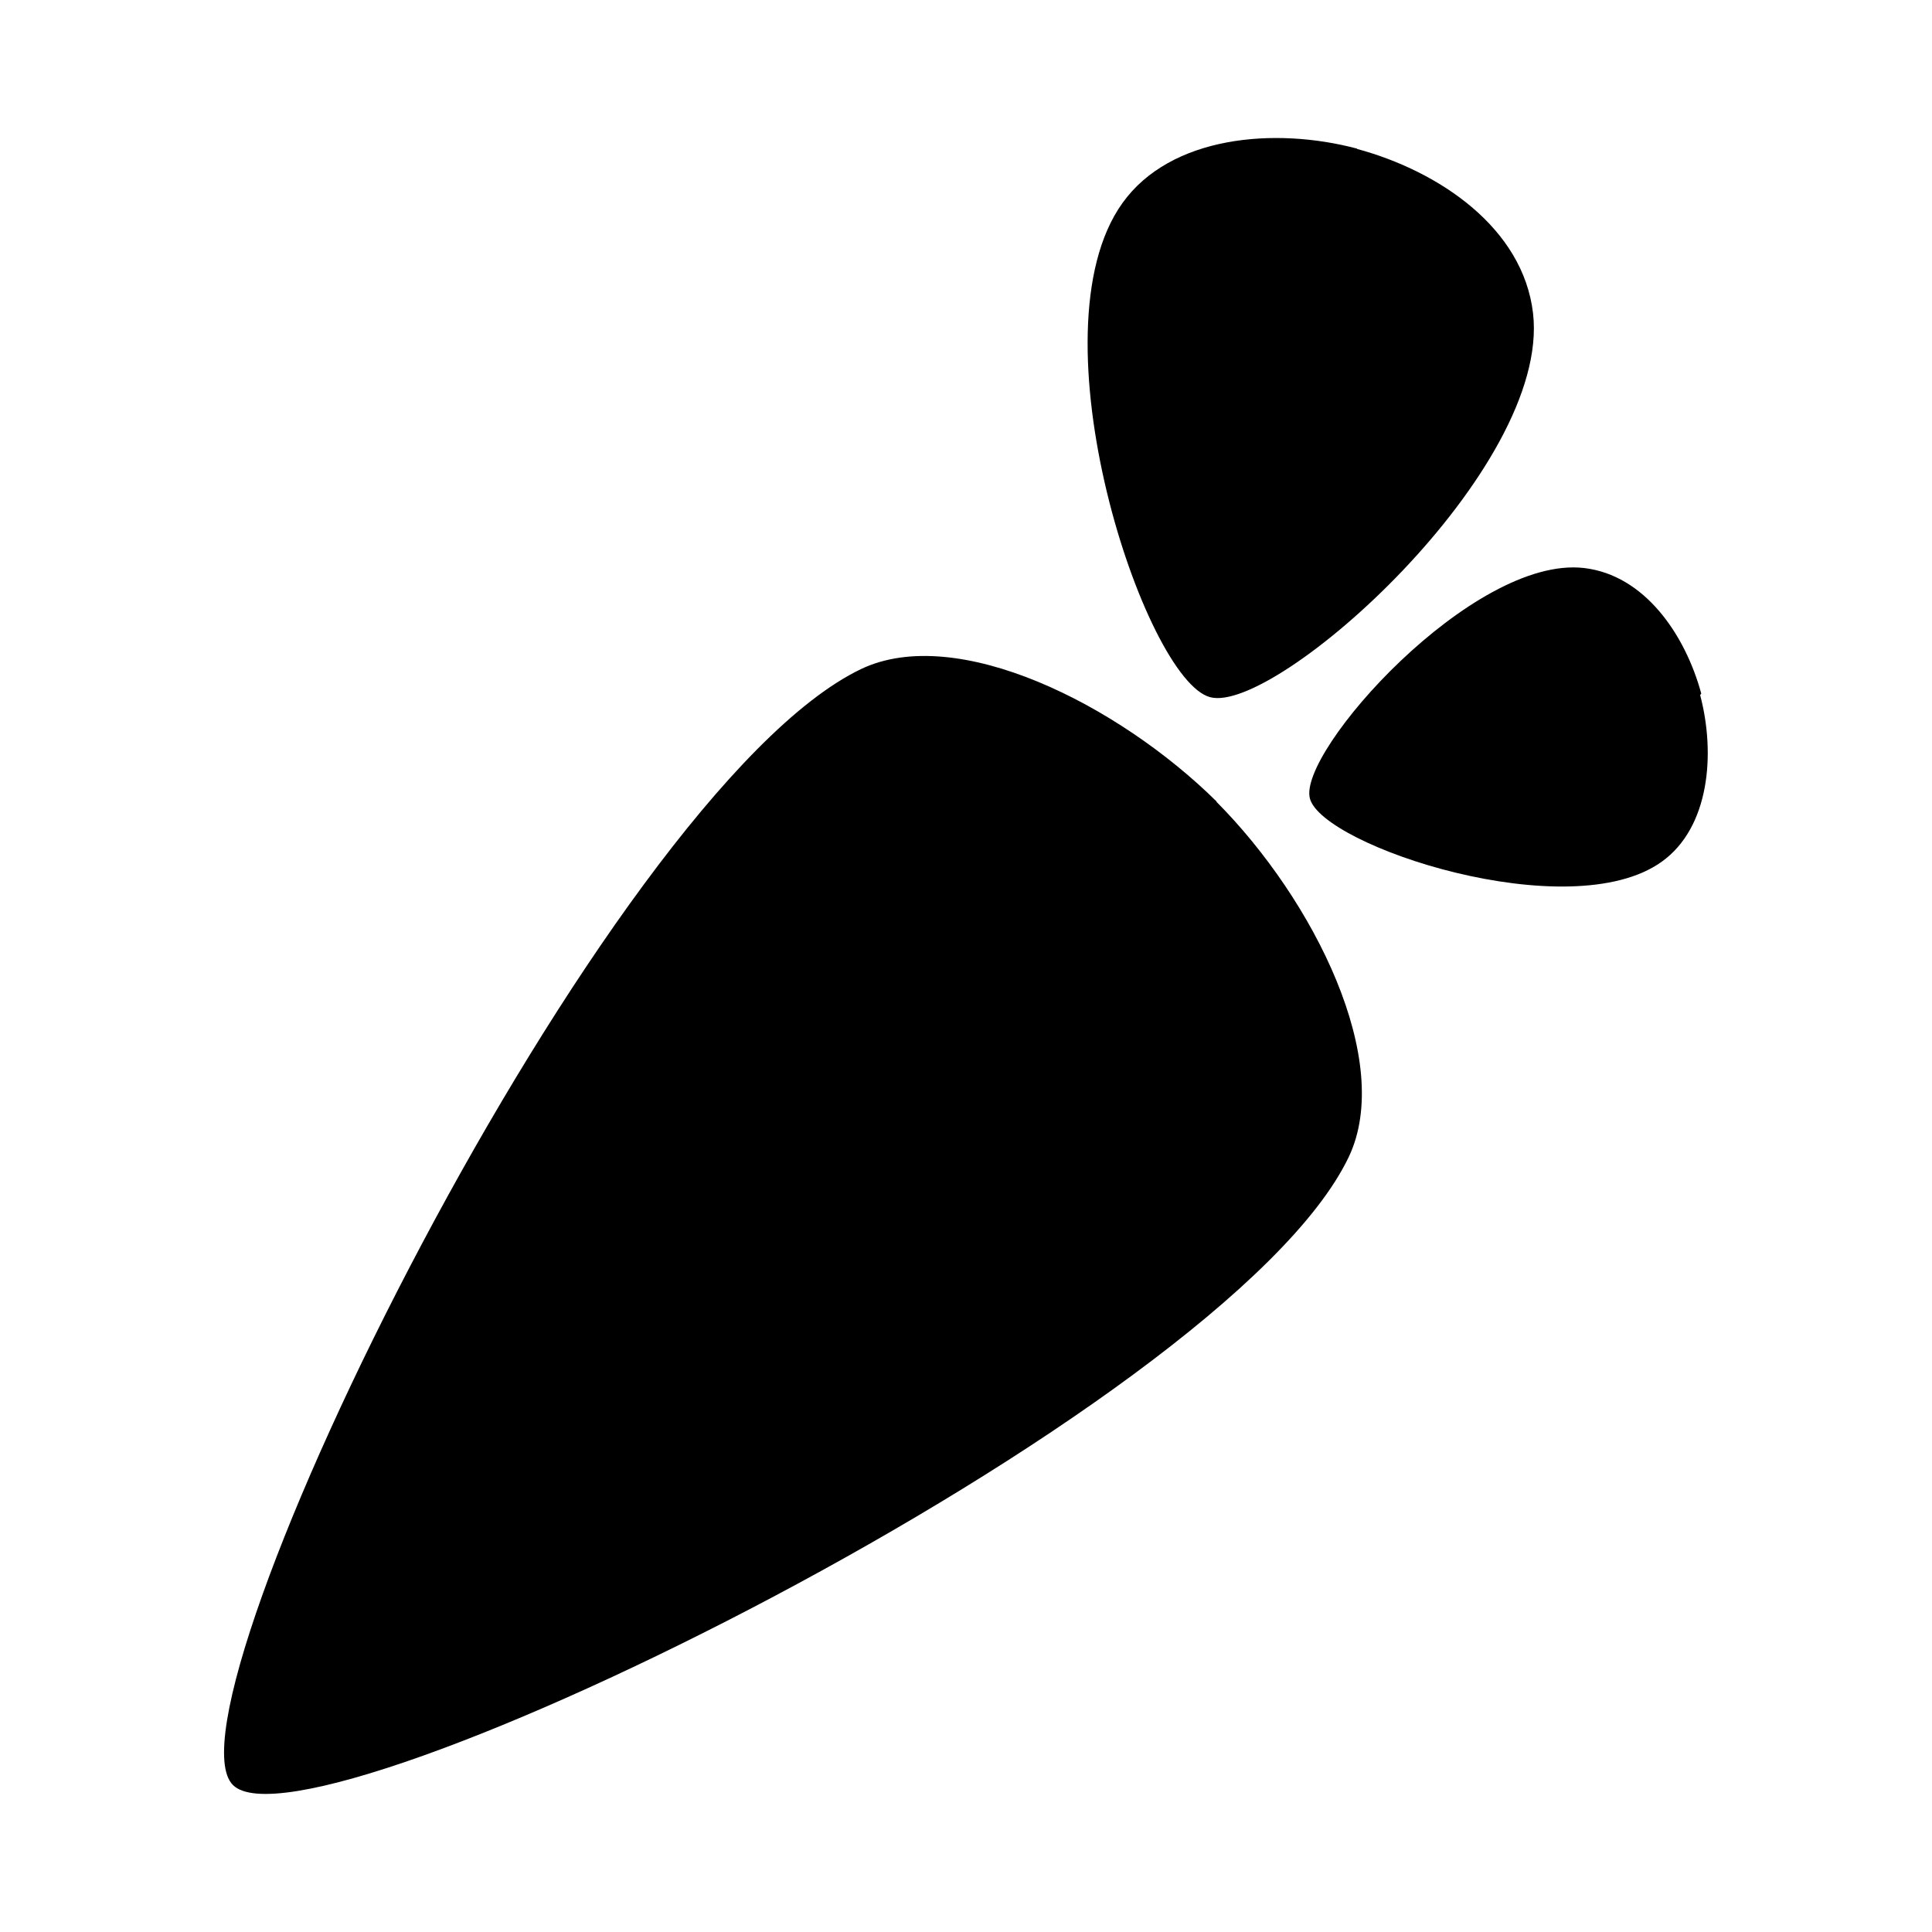 <?xml version="1.0" encoding="utf-8"?><!-- Uploaded to: SVG Repo, www.svgrepo.com, Generator: SVG Repo Mixer Tools -->
<svg fill="#000000" width="800px" height="800px" viewBox="0 0 14 14" role="img" focusable="false" aria-hidden="true" xmlns="http://www.w3.org/2000/svg"><path d="m 8.814,5.809 c 0.711,0.715 1.29,1.883 0.959,2.576 -0.889,1.858 -7.52,5.113 -8.085,4.55 -0.563,-0.562 2.696,-7.198 4.552,-8.087 0.694,-0.33 1.862,0.255 2.576,0.96 l -0.003,0.007 0,-0.006 z m 3.514,-0.783 c -0.116,-0.427 -0.41,-0.859 -0.85,-0.91 -0.805,-0.093 -2.076,1.332 -1.986,1.67 0.09,0.345 1.883,0.938 2.55,0.458 0.345,-0.247 0.391,-0.78 0.278,-1.207 l 0.007,-0.01 z M 9.833,1.079 c 0.599,0.162 1.204,0.574 1.276,1.191 0.131,1.13 -1.866,2.91 -2.34,2.782 -0.474,-0.126 -1.309,-2.642 -0.635,-3.581 0.348,-0.486 1.101,-0.553 1.7,-0.394 l 0,0.002 -5e-4,0 z"/></svg>